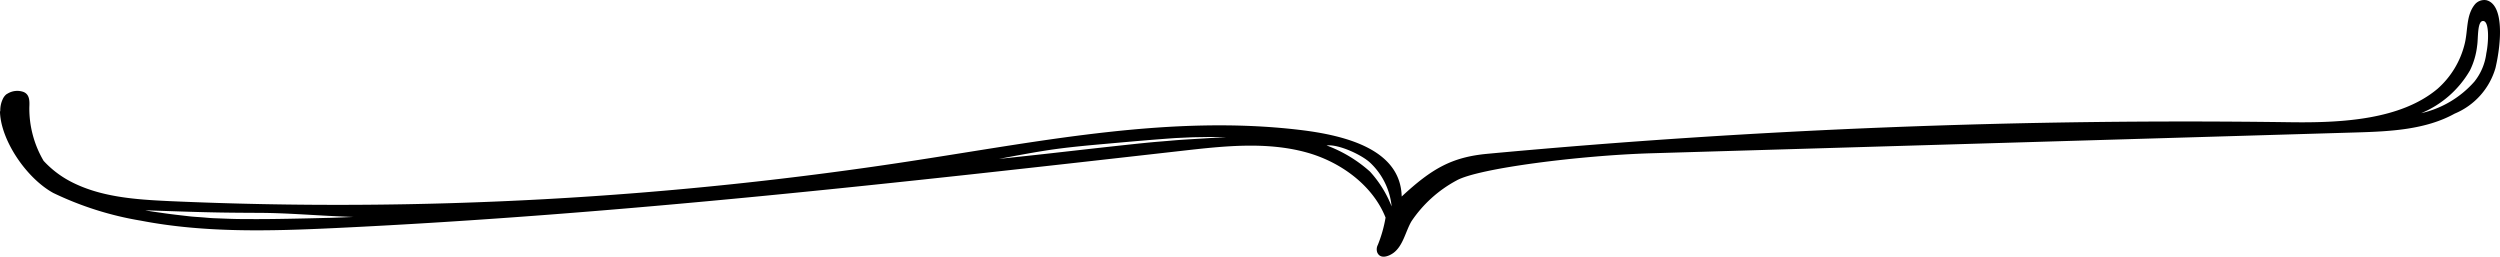 <svg xmlns="http://www.w3.org/2000/svg" width="275" height="28.241" viewBox="0 0 275 28.241">
  <path id="パス_1984" data-name="パス 1984" d="M1656.658,1759.536a1.365,1.365,0,0,0-1.236.438c-1.008,1.21-.767,2.837-1.138,4.341a9.633,9.633,0,0,1-2.979,4.958c-4.069,3.432-10.589,3.767-16.227,3.688a829.193,829.193,0,0,0-88.289,3.472c-3.921.364-6.12,1.621-9.439,4.7-.125-5.175-6.136-6.729-11.277-7.335-13.934-1.643-27.95,1.165-41.817,3.3a415.467,415.467,0,0,1-82.471,4.54c-3.769-.176-7.672-.443-10.995-2.229a10.911,10.911,0,0,1-2.831-2.2,11.359,11.359,0,0,1-1.569-5.878c.024-.639.071-1.409-.64-1.7a2.047,2.047,0,0,0-1.747.178.519.519,0,0,0-.077.045c-.02.015-.048.023-.067.039a1.46,1.46,0,0,0-.393.526,2.875,2.875,0,0,0-.273,1.276.539.539,0,0,0-.03.2c.143,3.144,2.935,7.229,5.847,8.839a35.535,35.535,0,0,0,9.654,3.056c7.052,1.36,14.306,1.149,21.444.809,31.171-1.485,62.2-5.005,93.214-8.51,4.51-.51,9.151-1.01,13.53.187,3.763,1.029,7.32,3.624,8.724,7.174a14.354,14.354,0,0,1-.852,3.005,1.04,1.04,0,0,0-.06.837c.34.769,1.269.421,1.784.039,1.074-.8,1.329-2.391,1.987-3.491a13.868,13.868,0,0,1,4.945-4.47c2.38-1.35,13.706-2.767,21.437-2.995l77.518-2.29c3.712-.11,7.636-.293,10.84-2.07a7.777,7.777,0,0,0,4.49-5.016C1658.316,1764.226,1658.632,1760.029,1656.658,1759.536Zm-237.209,23.943c-1.006.022-2.01.05-3.013.07-1.091.023-2.182.045-3.273.057q-.911.012-1.823.011-.814,0-1.627-.006c-1-.005-2-.057-3-.092-.425-.015-.849-.06-1.273-.095-.477-.037-.958-.057-1.432-.112-1.046-.122-2.095-.235-3.135-.392-.5-.072-1-.135-1.5-.227l-.241-.045q1.864.064,3.728.125c1.537.05,3.076.095,4.613.12,1.453.025,2.9.03,4.354.038,2.791.017,5.574.247,8.362.372q.922.041,1.844.078C1421.174,1783.415,1420.311,1783.456,1419.449,1783.479Zm96.363-8.749c-.828.05-1.66.1-2.488.152-.789.05-1.578.127-2.367.19-1.285.1-2.571.237-3.857.375-2.931.315-5.859.651-8.787.979q-2.472.273-4.943.534l-.324.034c1.7-.321,3.4-.644,5.1-.912,2.354-.37,4.733-.574,7.107-.786,2.4-.215,4.8-.427,7.2-.594l-.169.007,1.745-.08c.534-.022,1.07-.025,1.608-.035.811-.018,1.622,0,2.431.021C1517.316,1774.645,1516.563,1774.682,1515.812,1774.73Zm18.051,3.664a15,15,0,0,0-4.775-2.879c1.331-.157,3.923,1.052,4.847,1.951a7.624,7.624,0,0,1,2.307,4.758A12.366,12.366,0,0,0,1533.862,1778.394Zm121-11.143a8.148,8.148,0,0,0,.784-2.7c.135-.82-.006-2.773.676-2.726s.592,2.318.335,3.554a6.209,6.209,0,0,1-1.313,3.116,11.036,11.036,0,0,1-5.854,3.472A11.14,11.14,0,0,0,1654.864,1767.251Z" transform="translate(-1383.163 -1759.516)"/>
</svg>
